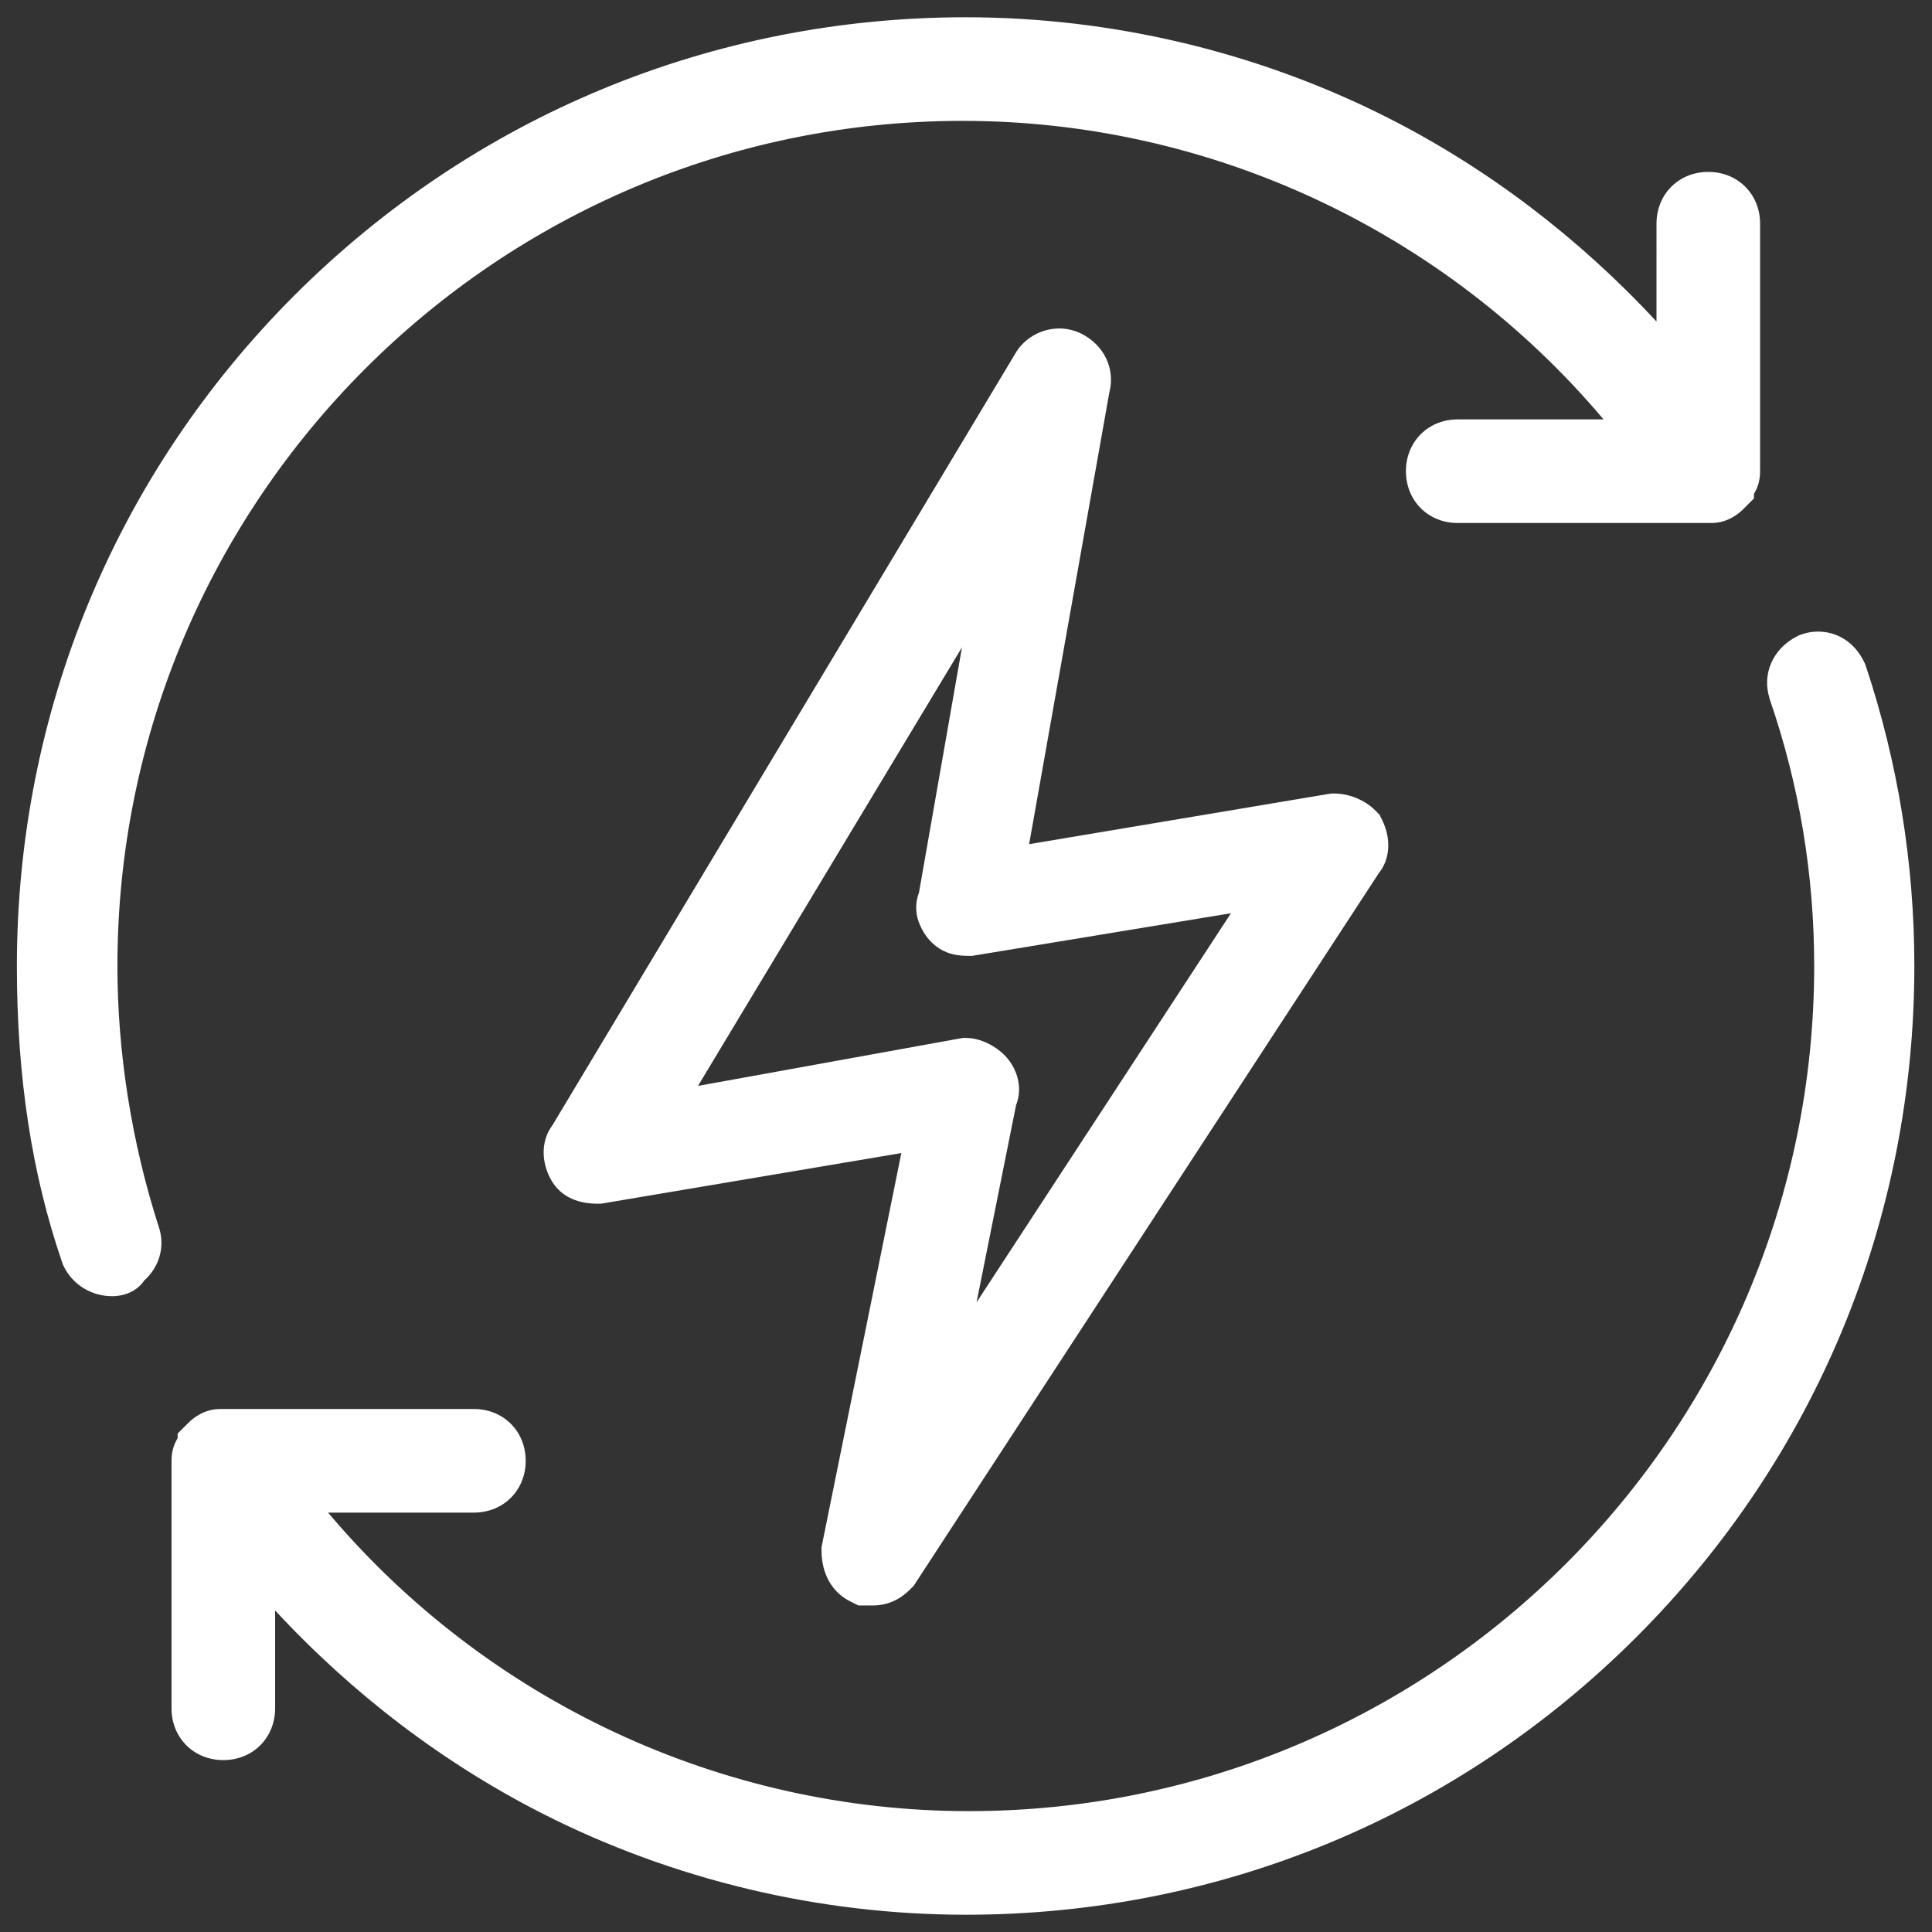 <?xml version="1.0" encoding="utf-8"?>
<!-- Generator: Adobe Illustrator 21.1.0, SVG Export Plug-In . SVG Version: 6.00 Build 0)  -->
<svg version="1.1" id="Layer_1" xmlns="http://www.w3.org/2000/svg" xmlns:xlink="http://www.w3.org/1999/xlink" x="0px" y="0px"
	 viewBox="0 0 503.5 503.5" style="enable-background:new 0 0 503.5 503.5;" xml:space="preserve">
<rect x="0" y="0" width="503.5" height="503.5" fill="#333333" stroke="none"/>
<style type="text/css">
	.st0{fill:#FFFFFF;}
</style>
<path class="st0" d="M251.7,499c-38.2,0-76.3-9.1-110.2-26.3c-26-13.2-49.7-31.3-69.8-53v25.5c0,7.7-5.8,13.5-13.5,13.5
	s-13.5-5.8-13.5-13.5v-64.5c0-2.6,0.7-4.4,1.6-5.9v-1.2l2.8-2.8c1.1-1.1,4-3.6,8.3-3.6h66.1c7.7,0,13.5,5.8,13.5,13.5
	c0,7.7-5.8,13.5-13.5,13.5h-38c41.4,49.1,102.5,77.8,167,77.8c121.5,0,220.3-98.8,220.3-220.3c0-23.8-3.9-47.2-11.6-69.5l0-0.1
	c-2.1-6.4,0.8-13.1,7.2-16.3l0.6-0.3l0.6-0.2c1.4-0.5,2.8-0.7,4.2-0.7c5.1,0,9.6,2.9,12,7.9l0.3,0.6l0.2,0.6
	c8.3,25,12.6,51.3,12.6,78c0,66.1-25.7,128.2-72.4,174.9S317.8,499,251.7,499z M223.7,418.4l-2-1c-4.9-2.4-7.6-7.3-7.6-13.3v-0.9
	l20.8-102.7l-78.3,13.2h-0.8c-6,0-10.2-2.3-12.5-6.8c-2.4-4.8-2.1-10,0.7-13.7L264.5,92.3c2.3-4.1,6.8-6.7,11.6-6.7
	c2,0,3.9,0.5,5.6,1.3c6.1,3,9,9.3,7.4,15.4L268.2,220l78.7-13.2h0.8c3.9,0,8,1.7,10.7,4.4l1.1,1.1l0.7,1.4
	c2.4,4.9,2.1,10.2-0.9,13.9L238.1,413.3l-0.7,0.7c-1.2,1.2-4.4,4.4-9.9,4.4H223.7z M254.5,339.4L320.8,238l-67.4,11.1h-0.8
	c-2.2,0-6.3,0-9.9-3.6c-1.5-1.5-2.6-3.4-3.3-5.3c-0.9-2.6-0.8-5.2,0.1-7.6l11.2-63.9L181.9,283l69-12.5h0.9c3.8,0,7.7,2.2,9.9,4.4
	c3.7,3.7,4.8,8.9,3.1,13.1L254.5,339.4z M29.2,337.8c-5.3,0-10.1-2.9-12.5-7.6l-0.3-0.6l-0.2-0.6c-7.9-23-11.8-48.3-11.8-77.2
	c0-66.1,25.7-128.2,72.4-174.9C123.6,30.2,185.7,4.5,251.7,4.5c38.2,0,76.3,9.1,110.2,26.3c26,13.2,49.7,31.3,69.8,53V58.3
	c0-7.7,5.8-13.5,13.5-13.5c7.7,0,13.5,5.8,13.5,13.5v64.5c0,2.6-0.7,4.4-1.6,5.9v1.2l-2.8,2.8c-1.1,1.1-4,3.6-8.3,3.6h-66.1
	c-7.7,0-13.5-5.8-13.5-13.5c0-7.7,5.8-13.5,13.5-13.5h38c-41.4-49.1-102.5-77.8-167-77.8c-121.5,0-220.3,98.8-220.3,220.3
	c0,22.5,3.7,46,10.8,68c1.7,5.1,0.1,10.4-3.8,13.9C35.9,336.2,32.9,337.8,29.2,337.8z"/>
<path class="st0" d="M251.7,489.6c-75,0-144.3-35.5-189.4-95.9v51.6c0,2.4-1.6,4-4,4c-2.4,0-4-1.6-4-4v-64.5l0,0
	c0-0.8,0-0.8,0.8-1.6c0-0.8,0.8-0.8,0.8-1.6c0,0,0.8-0.8,1.6-0.8c0,0,0.8,0,1.6,0h64.5c2.4,0,4,1.6,4,4s-1.6,4-4,4H66.3
	c42.7,60.5,112.1,96.7,186.2,96.7c126.6,0,229.8-103.2,229.8-229.8c0-25-4-49.2-12.1-72.6c-0.8-2.4,0.8-4,2.4-4.8
	c2.4-0.8,4,0.8,4.8,2.4c8.1,24.2,12.1,49.2,12.1,75C489.6,383.1,383.1,489.6,251.7,489.6z M227.5,408.9c-0.8,0-0.8,0-1.6,0
	c-1.6-0.8-2.4-2.4-2.4-4.8l23.4-115.3l-91.1,15.3c-1.6,0-3.2,0-4-1.6c-0.8-1.6-0.8-3.2,0-4L272.7,96.9c0.8-1.6,3.2-2.4,4.8-1.6
	c1.6,0.8,3.2,2.4,2.4,4.8l-23.4,131.4l91.1-15.3c1.6,0,3.2,0.8,4,1.6c0.8,1.6,0.8,3.2,0,4L230.8,407.3
	C230,408.1,229.2,408.9,227.5,408.9z M251.7,279.9c0.8,0,2.4,0.8,3.2,1.6c0.8,0.8,1.6,2.4,0.8,3.2l-20.2,100.8l104.8-160.4
	l-87.9,14.5c-1.6,0-2.4,0-3.2-0.8s-1.6-2.4-0.8-3.2l20.2-115.3L163.1,296.1L251.7,279.9C250.9,279.9,251.7,279.9,251.7,279.9z
	 M29.2,328.3c-1.6,0-3.2-0.8-4-2.4c-8.1-23.4-11.3-48.4-11.3-74.2c0-131.4,106.4-237.8,237.8-237.8c75,0,144.3,35.5,189.4,95.9V58.3
	c0-2.4,1.6-4,4-4c2.4,0,4,1.6,4,4v64.5l0,0c0,0.8,0,0.8-0.8,1.6c0,0.8-0.8,0.8-0.8,1.6c0,0-0.8,0.8-1.6,0.8c0,0-0.8,0-1.6,0h-64.5
	c-2.4,0-4-1.6-4-4c0-2.4,1.6-4,4-4h57.2C394.4,58.3,325.1,22,250.9,22C124.4,22,21.2,125.2,21.2,251.7c0,24.2,4,48.4,11.3,70.9
	c0.8,2.4-0.8,4-2.4,4.8C30,328.3,30,328.3,29.2,328.3z"/>
</svg>
